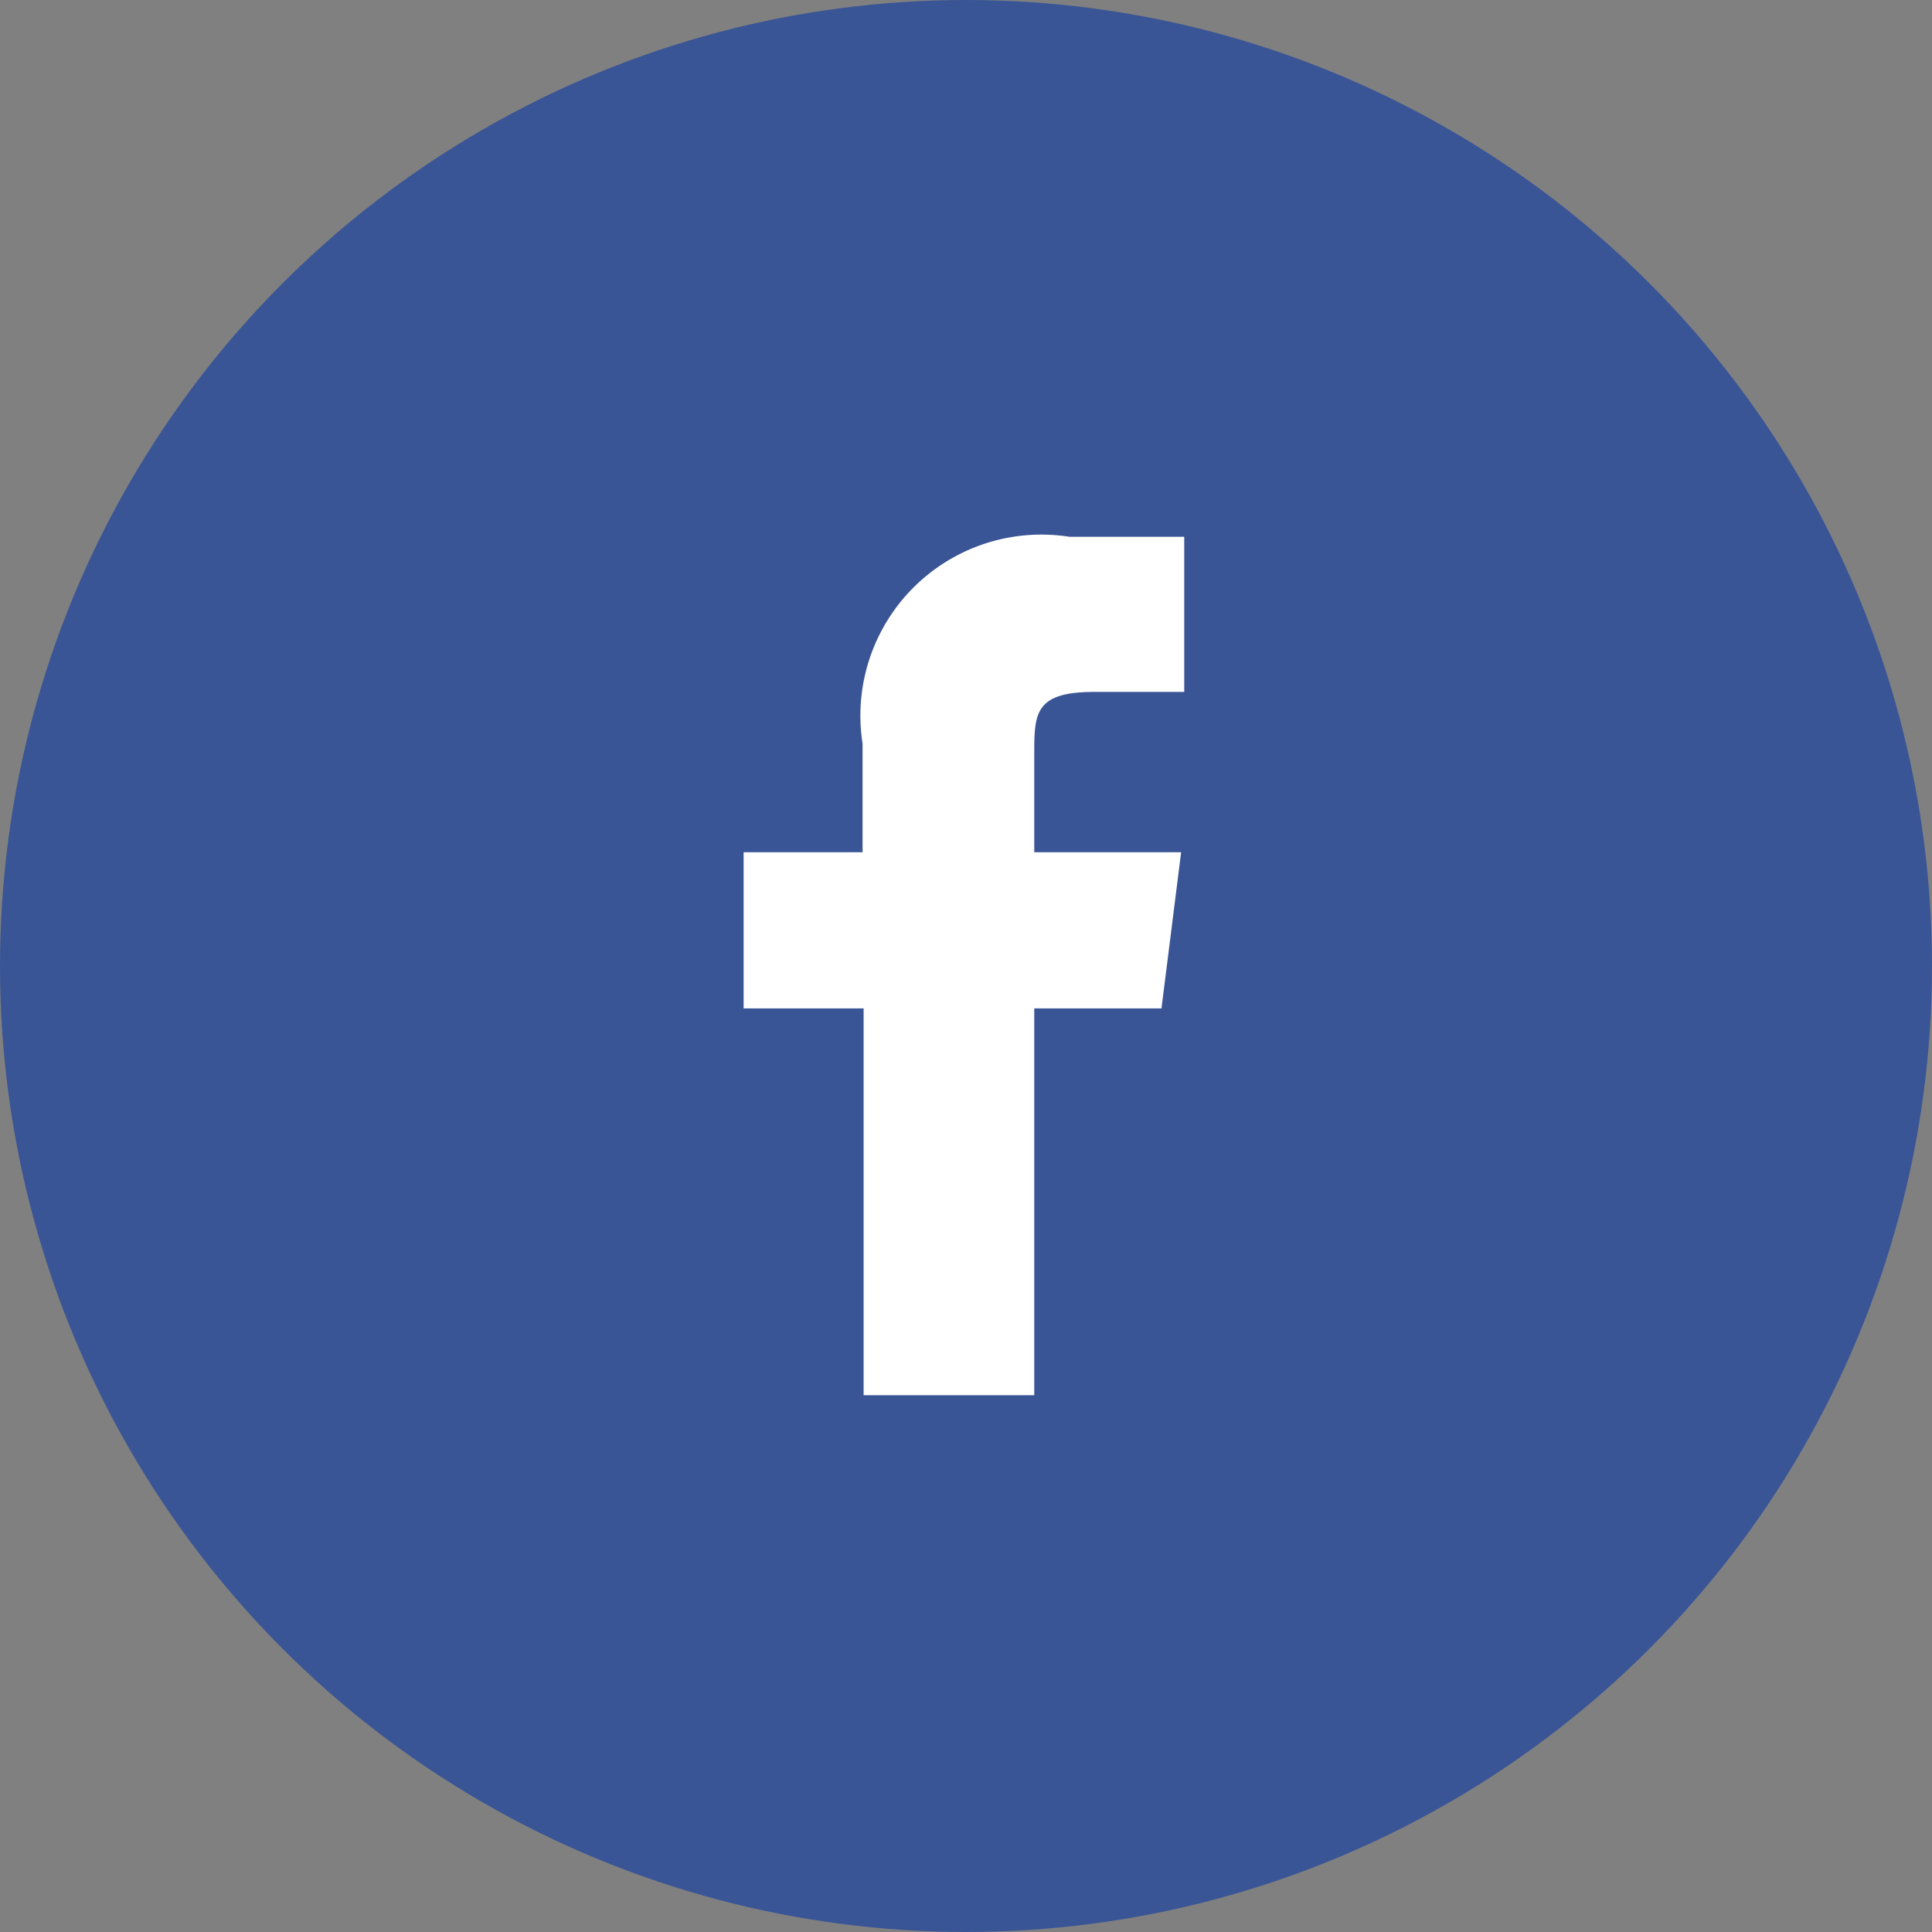 <svg id="Layer_1" data-name="Layer 1" xmlns="http://www.w3.org/2000/svg" viewBox="0 0 18.68 18.68"><rect x="0" y="0" width="18.68" height="18.68" fill="#808080" stroke="none"/><defs><style>.cls-1{fill:#3a5596;}.cls-2{fill:#fff;}</style></defs><circle class="cls-1" cx="9.34" cy="9.34" r="9.34"/><path class="cls-2" d="M11.23,9.75l.19-1.51H10V7.3c0-.4,0-.61.58-.61h.87V5.19H10.34a1.75,1.75,0,0,0-2,2V8.24H7.19V9.75H8.35v3.74H10V9.75Z"/></svg>